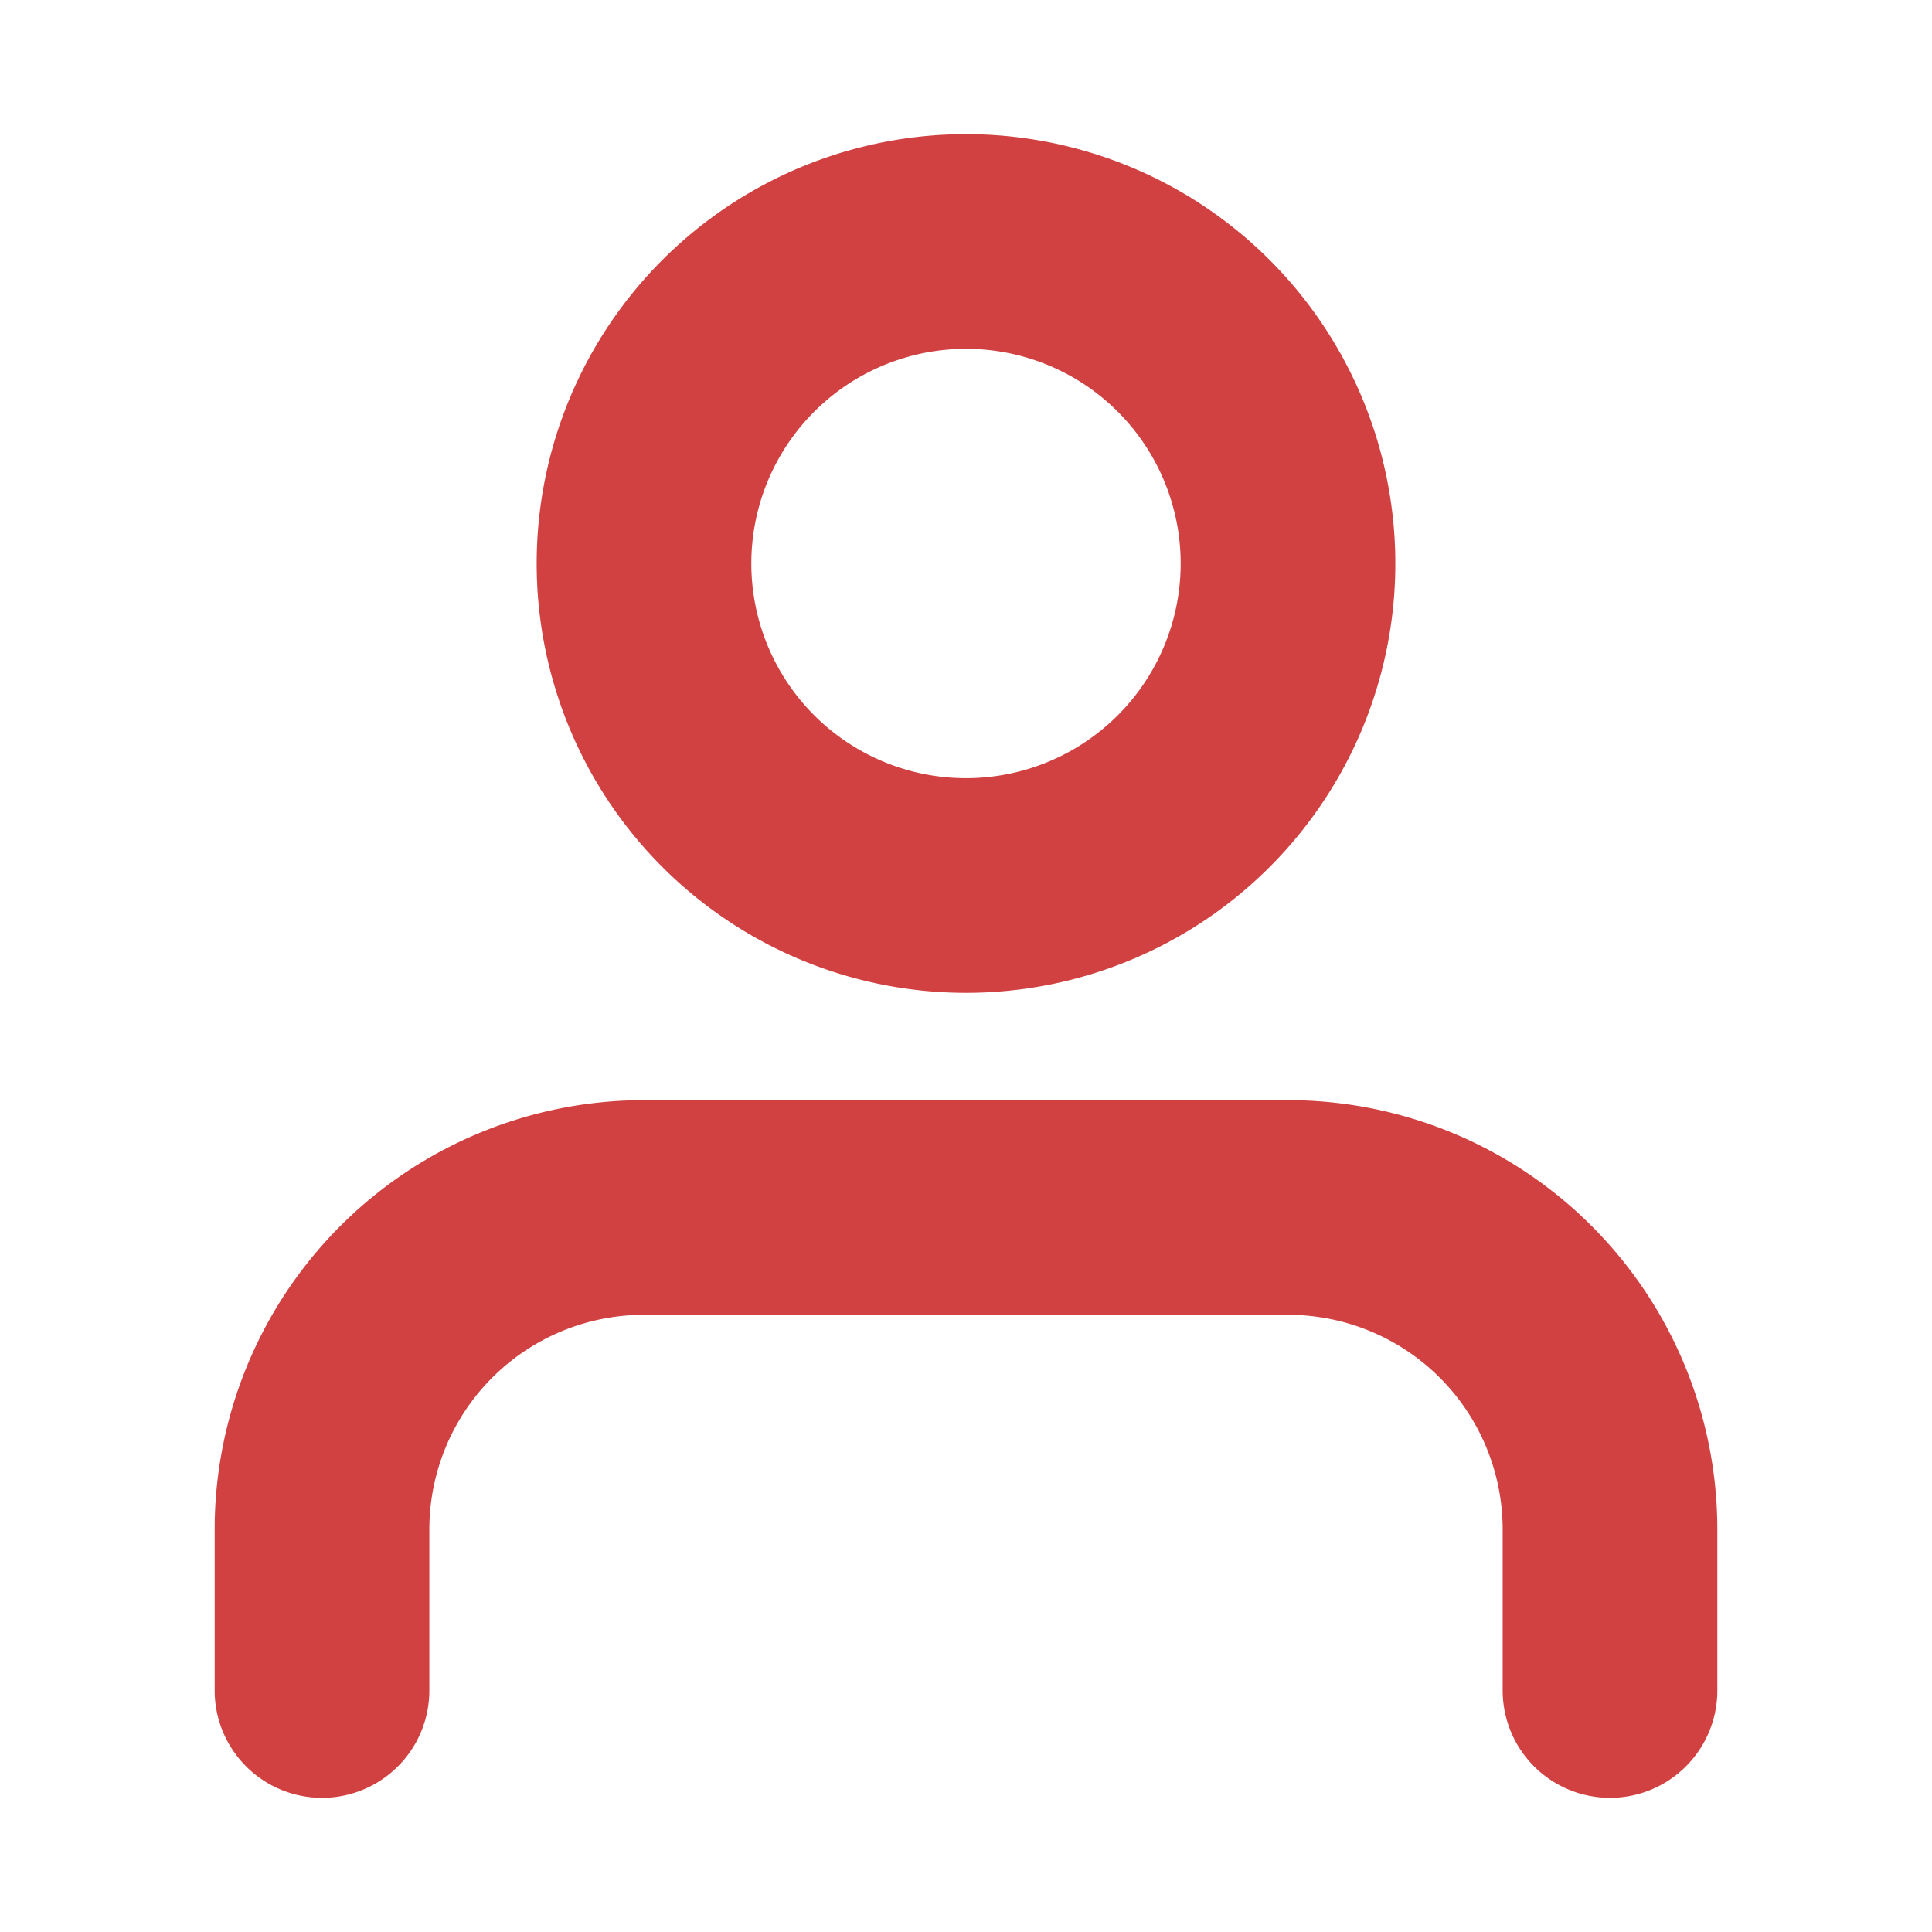 <svg width="18" height="18" fill="none" xmlns="http://www.w3.org/2000/svg"><path d="M15 15.75v-1.5a3 3 0 00-3-3H6a3 3 0 00-3 3v1.5m6-7.5a3 3 0 100-6 3 3 0 000 6z" stroke="#D24141" stroke-width="2" stroke-linecap="round" stroke-linejoin="round"/></svg>